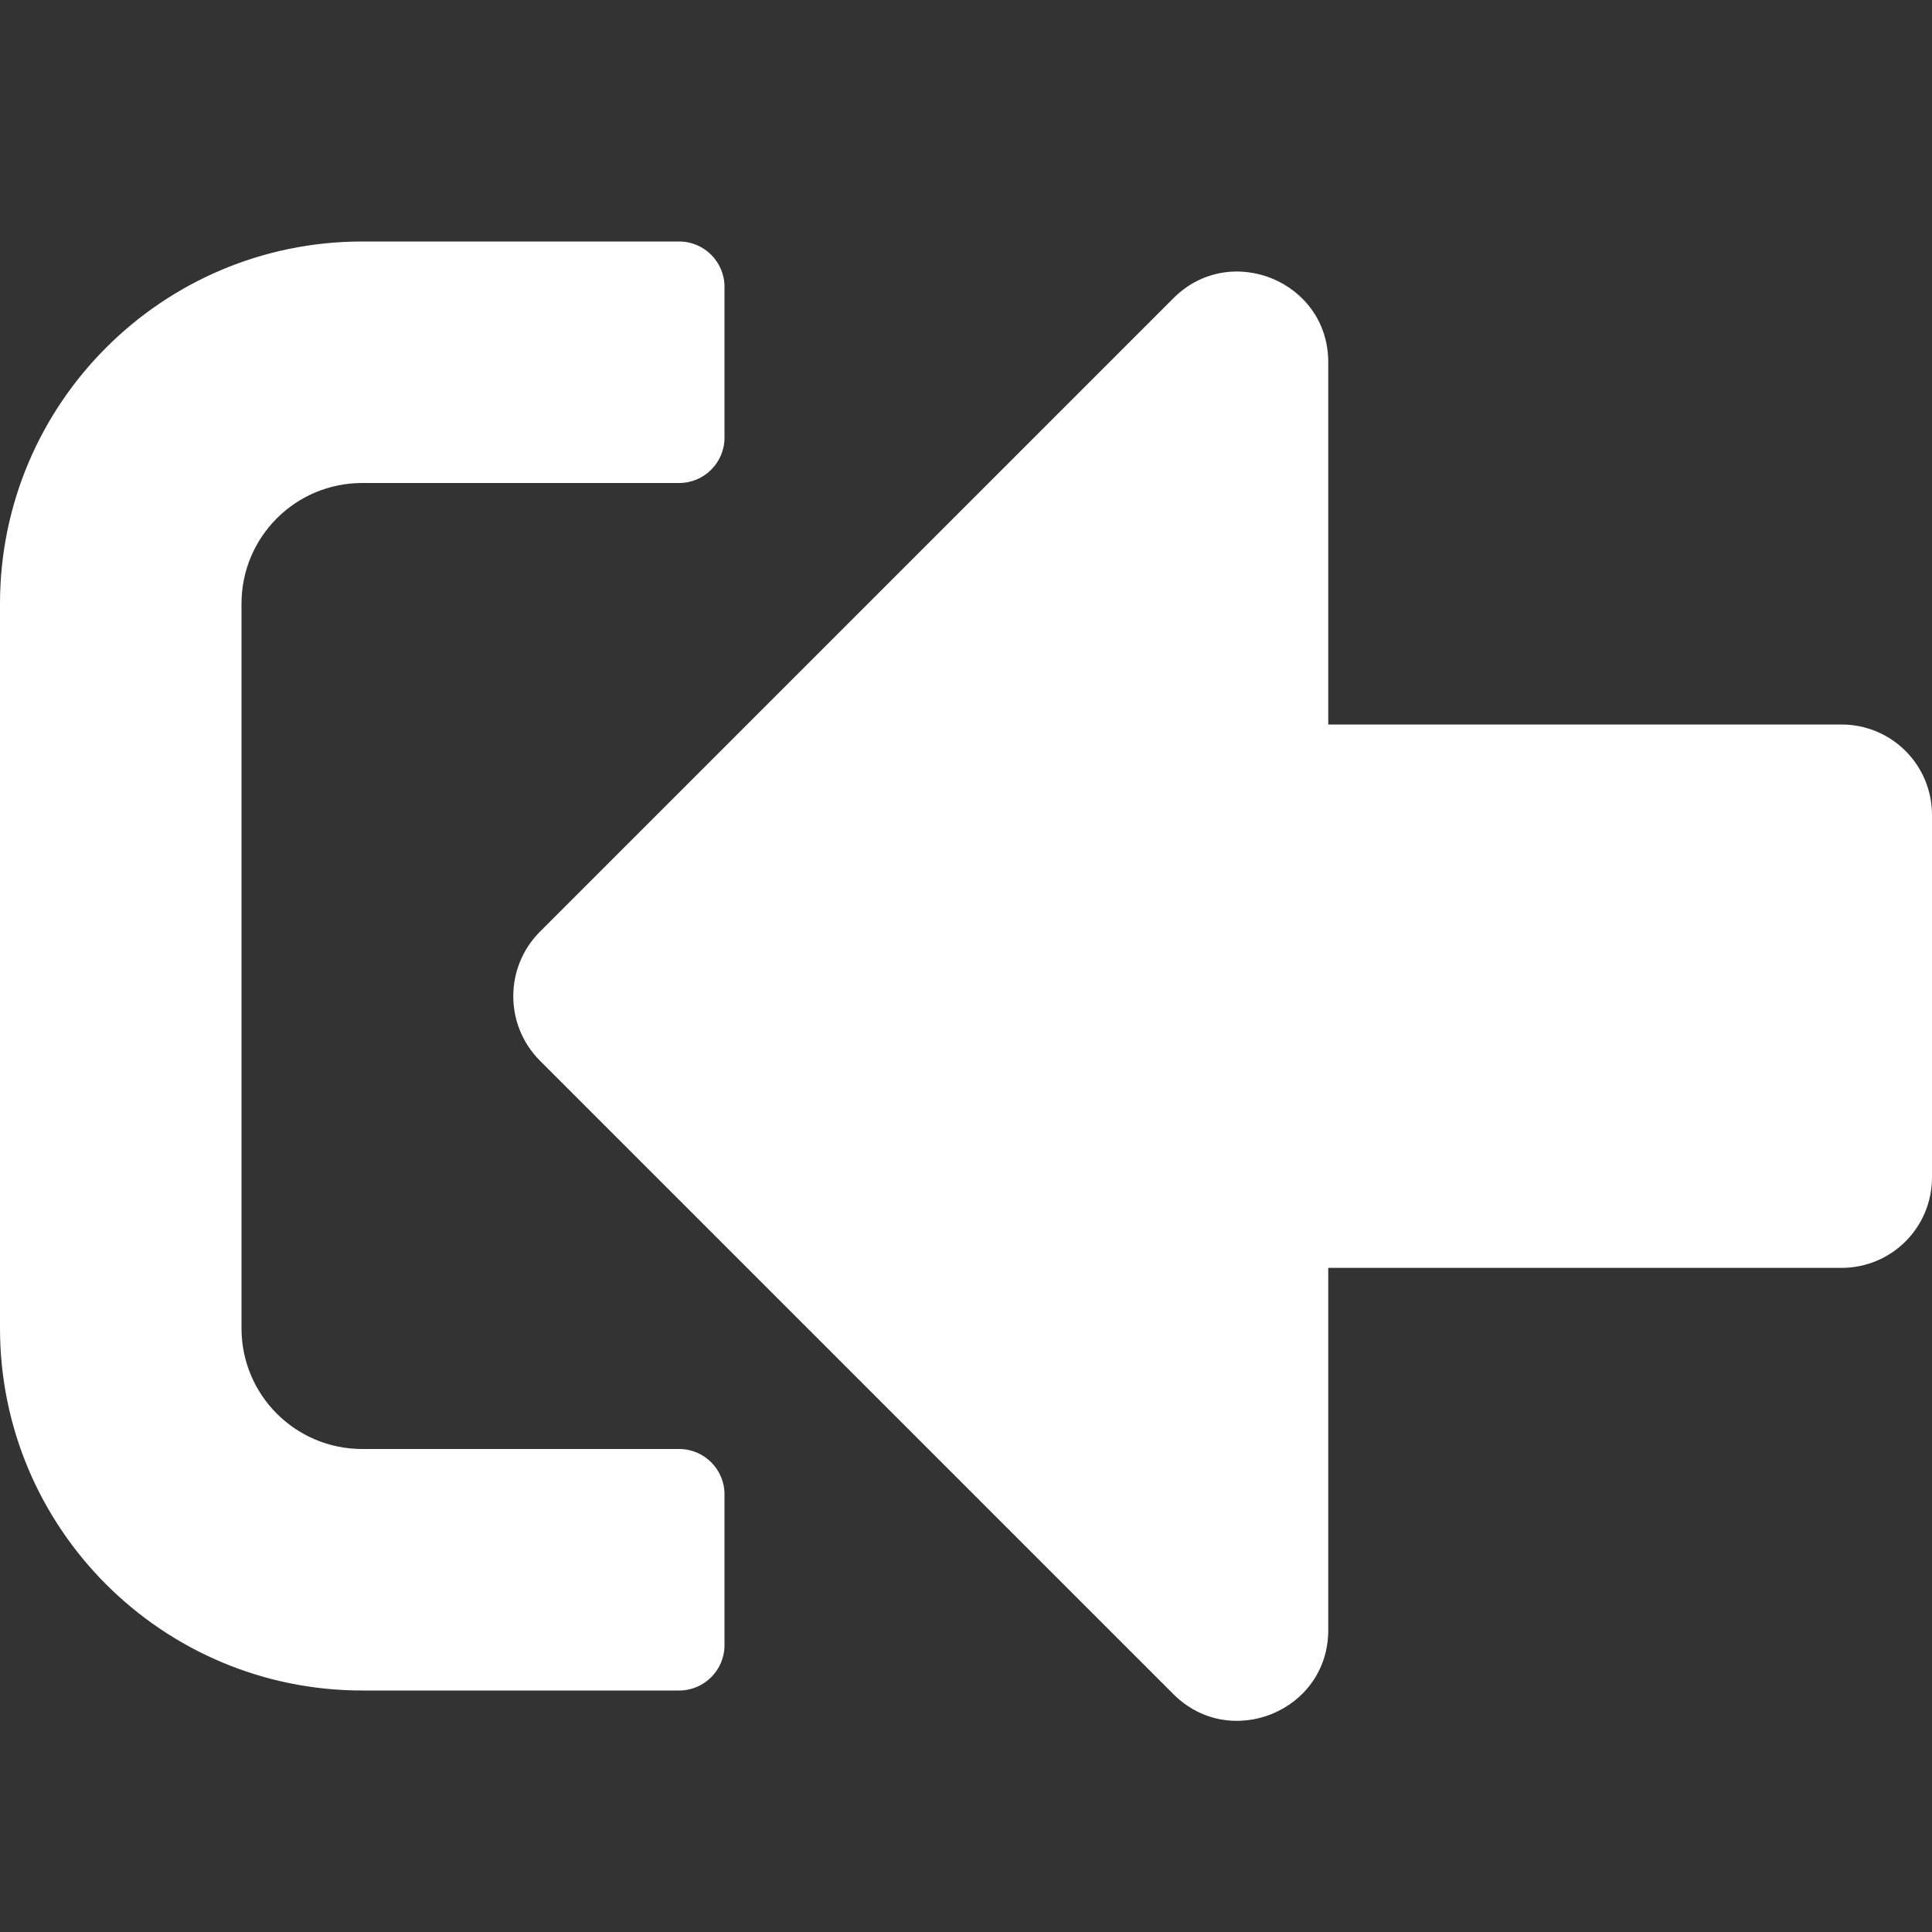 <?xml version="1.0" encoding="UTF-8" standalone="no"?>
<svg
   xmlns:dc="http://purl.org/dc/elements/1.1/"
   xmlns:cc="http://creativecommons.org/ns#"
   xmlns:rdf="http://www.w3.org/1999/02/22-rdf-syntax-ns#"
   xmlns:svg="http://www.w3.org/2000/svg"
   xmlns="http://www.w3.org/2000/svg"
   xmlns:sodipodi="http://sodipodi.sourceforge.net/DTD/sodipodi-0.dtd"
   xmlns:inkscape="http://www.inkscape.org/namespaces/inkscape"
   aria-hidden="true"
   focusable="false"
   data-prefix="fas"
   data-icon="sign-in-alt"
   class="svg-inline--fa fa-sign-in-alt fa-w-16"
   role="img"
   viewBox="0 0 512 512"
   version="1.1"
   id="svg4"
   sodipodi:docname="retour-alt.svg"
   inkscape:version="1.0.1 (3bc2e813f5, 2020-09-07)">
  <rect x="0" y="0" width="512" height="512" fill="#333333" stroke="none"/>
  <defs
     id="defs8" />
  <sodipodi:namedview
     pagecolor="#ffffff"
     bordercolor="#666666"
     borderopacity="1"
     objecttolerance="10"
     gridtolerance="10"
     guidetolerance="10"
     inkscape:pageopacity="0"
     inkscape:pageshadow="2"
     inkscape:window-width="2560"
     inkscape:window-height="1417"
     id="namedview6"
     showgrid="false"
     inkscape:zoom="1.96875"
     inkscape:cx="256"
     inkscape:cy="256"
     inkscape:window-x="-8"
     inkscape:window-y="-8"
     inkscape:window-maximized="1"
     inkscape:current-layer="svg4" />
  <path
     fill="currentColor"
     d="m 96,448 h 84 c 6.6,0 12,-5.4 12,-12 v -40 c 0,-6.6 -5.4,-12 -12,-12 H 96 C 78.3,384 64,369.7 64,352 V 160 c 0,-17.7 14.3,-32 32,-32 h 84 c 6.6,0 12,-5.4 12,-12 V 76 c 0,-6.6 -5.4,-12 -12,-12 H 96 C 43,64 0,107 0,160 v 192 c 0,53 43,96 96,96 z M 143,247 311,79 c 15,-15 41,-4.5 41,17 v 96 h 136 c 13.3,0 24,10.7 24,24 v 96 c 0,13.3 -10.7,24 -24,24 H 352 v 96 c 0,21.5 -26,32 -41,17 L 143,281 c -9.3,-9.4 -9.3,-24.6 0,-34 z"
     id="path2"
     style="fill:#ffffff" />
</svg>
